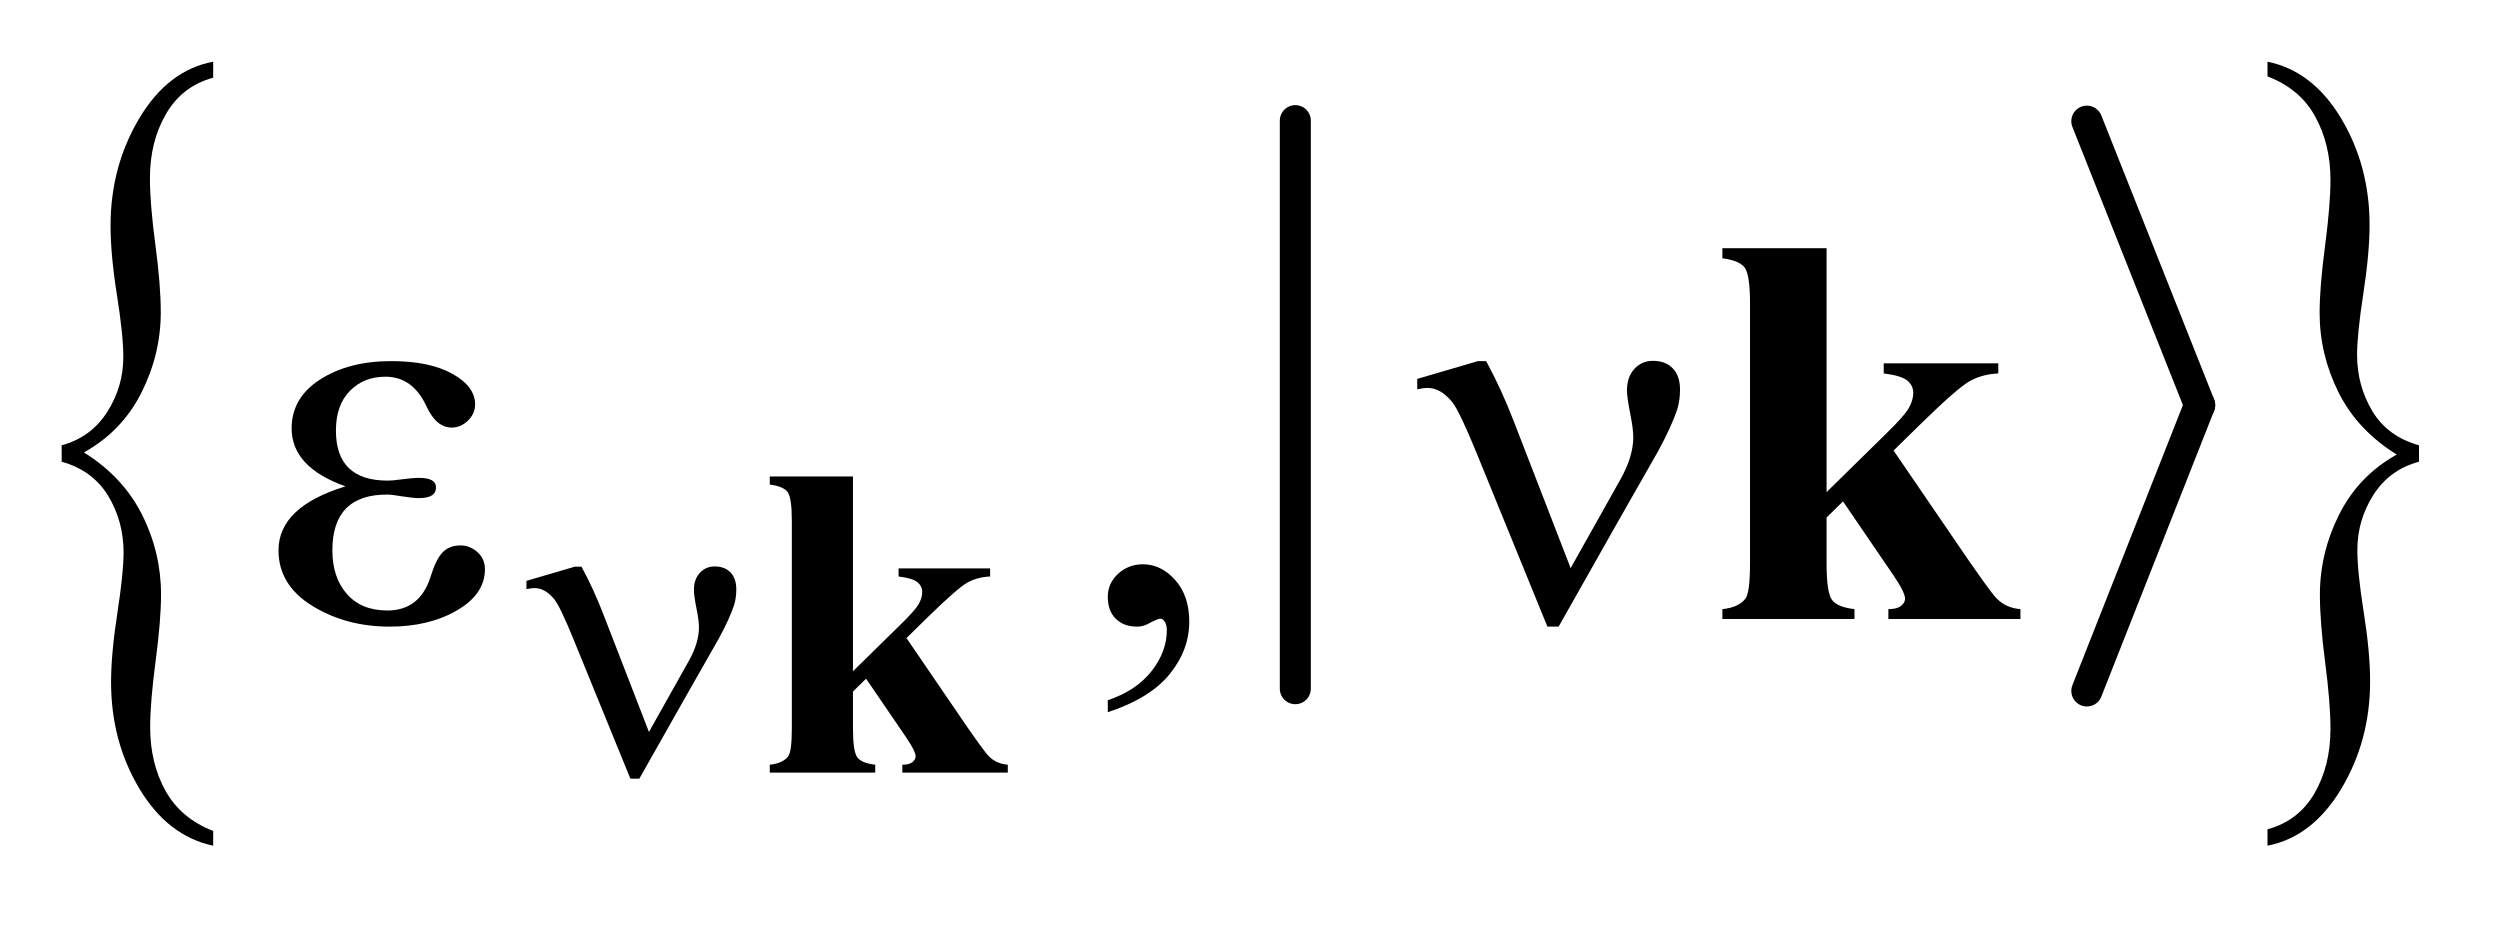 <?xml version="1.0" encoding="UTF-8"?>
<!DOCTYPE svg PUBLIC '-//W3C//DTD SVG 1.0//EN'
          'http://www.w3.org/TR/2001/REC-SVG-20010904/DTD/svg10.dtd'>
<svg stroke-dasharray="none" shape-rendering="auto" xmlns="http://www.w3.org/2000/svg" font-family="'Dialog'" text-rendering="auto" width="63" fill-opacity="1" color-interpolation="auto" color-rendering="auto" preserveAspectRatio="xMidYMid meet" font-size="12px" viewBox="0 0 63 24" fill="black" xmlns:xlink="http://www.w3.org/1999/xlink" stroke="black" image-rendering="auto" stroke-miterlimit="10" stroke-linecap="square" stroke-linejoin="miter" font-style="normal" stroke-width="1" height="24" stroke-dashoffset="0" font-weight="normal" stroke-opacity="1"
><!--Generated by the Batik Graphics2D SVG Generator--><defs id="genericDefs"
  /><g
  ><defs id="defs1"
    ><clipPath clipPathUnits="userSpaceOnUse" id="clipPath1"
      ><path d="M1.081 1.047 L41.027 1.047 L41.027 15.668 L1.081 15.668 L1.081 1.047 Z"
      /></clipPath
      ><clipPath clipPathUnits="userSpaceOnUse" id="clipPath2"
      ><path d="M34.52 33.457 L34.52 500.558 L1310.762 500.558 L1310.762 33.457 Z"
      /></clipPath
    ></defs
    ><g stroke-width="16" transform="scale(1.576,1.576) translate(-1.081,-1.047) matrix(0.031,0,0,0.031,0,0)" stroke-linejoin="round" stroke-linecap="round"
    ><line y2="389" fill="none" x1="703" clip-path="url(#clipPath2)" x2="703" y1="96"
    /></g
    ><g stroke-width="16" transform="matrix(0.049,0,0,0.049,-1.703,-1.65)" stroke-linejoin="round" stroke-linecap="round"
    ><line y2="242" fill="none" x1="1108" clip-path="url(#clipPath2)" x2="1166" y1="96"
    /></g
    ><g stroke-width="16" transform="matrix(0.049,0,0,0.049,-1.703,-1.65)" stroke-linejoin="round" stroke-linecap="round"
    ><line y2="389" fill="none" x1="1166" clip-path="url(#clipPath2)" x2="1108" y1="242"
    /></g
    ><g transform="matrix(0.049,0,0,0.049,-1.703,-1.65)"
    ><path d="M66.469 271.125 L66.469 262.688 Q81.547 258.578 89.859 245.594 Q98.172 232.609 98.172 217.25 Q98.172 206.016 94.891 185.352 Q91.609 164.688 91.609 149.766 Q91.609 119.266 106.406 94.5 Q121.203 69.734 144.391 65.406 L144.391 73.625 Q128.469 77.953 120.164 92.227 Q111.859 106.5 111.859 125.328 Q111.859 138.516 114.648 159.391 Q117.438 180.266 117.438 194.328 Q117.438 215.75 107.523 235.539 Q97.609 255.328 77.922 266.359 Q98.031 278.906 107.805 298.375 Q117.578 317.844 117.578 339.469 Q117.578 352.453 114.781 373.648 Q111.984 394.844 111.984 407.609 Q111.984 426.219 119.875 440.383 Q127.766 454.547 144.391 461.031 L144.391 468.609 Q121.062 463.641 106.469 439.305 Q91.875 414.969 91.875 384.469 Q91.875 369.969 95.094 349.094 Q98.312 328.219 98.312 317.844 Q98.312 301.828 90.422 288.742 Q82.531 275.656 66.469 271.125 Z" stroke="none" clip-path="url(#clipPath2)"
    /></g
    ><g transform="matrix(0.049,0,0,0.049,-1.703,-1.65)"
    ><path d="M1278.812 262.688 L1278.812 271.125 Q1263.594 275.234 1255.352 288.211 Q1247.109 301.188 1247.109 316.547 Q1247.109 327.797 1250.391 348.562 Q1253.672 369.328 1253.672 384.031 Q1253.672 414.531 1238.867 439.297 Q1224.062 464.062 1200.891 468.609 L1200.891 460.172 Q1216.812 455.844 1225.047 441.68 Q1233.281 427.516 1233.281 408.469 Q1233.281 395.281 1230.562 374.406 Q1227.844 353.531 1227.844 339.469 Q1227.844 318.062 1237.758 298.266 Q1247.672 278.469 1267.359 267.438 Q1247.109 254.891 1237.406 235.422 Q1227.703 215.953 1227.703 194.547 Q1227.703 181.344 1230.492 160.148 Q1233.281 138.953 1233.281 126.188 Q1233.281 107.812 1225.391 93.531 Q1217.5 79.25 1200.891 72.984 L1200.891 65.406 Q1224.203 70.172 1238.797 94.609 Q1253.391 119.047 1253.391 149.344 Q1253.391 163.828 1250.18 184.703 Q1246.969 205.578 1246.969 216.172 Q1246.969 231.969 1254.789 245.055 Q1262.609 258.141 1278.812 262.688 Z" stroke="none" clip-path="url(#clipPath2)"
    /></g
    ><g transform="matrix(0.049,0,0,0.049,-1.703,-1.65)"
    ><path d="M212.438 283.797 Q184.734 273.953 184.734 253.984 Q184.734 238.234 199.43 228.812 Q214.125 219.391 235.922 219.391 Q255.75 219.391 267.422 225.93 Q279.094 232.469 279.094 241.609 Q279.094 246.391 275.438 249.977 Q271.781 253.562 267 253.562 Q259.125 253.562 254.062 242.594 Q247.031 227.406 232.969 227.406 Q221.859 227.406 214.688 234.719 Q207.516 242.031 207.516 255.109 Q207.516 280.844 234.094 280.844 Q236.906 280.844 240.562 280.281 Q246.891 279.438 250.406 279.438 Q258.984 279.438 258.984 284.359 Q258.984 289.844 250.266 289.844 Q247.172 289.844 240.984 288.859 Q236.344 288.016 233.812 288.016 Q205.688 288.016 205.688 316.703 Q205.688 330.625 213.141 339.133 Q220.594 347.641 233.953 347.641 Q250.688 347.641 256.172 330.344 Q258.984 321.203 262.43 317.688 Q265.875 314.172 271.641 314.172 Q276.422 314.172 280.289 317.617 Q284.156 321.062 284.156 326.406 Q284.156 339.203 269.812 347.57 Q255.469 355.938 235.078 355.938 Q212.719 355.938 195.352 345.25 Q177.984 334.562 177.984 316.703 Q177.984 294.344 212.438 283.797 ZM604.469 399.953 L604.469 393.766 Q618.953 388.984 626.898 378.93 Q634.844 368.875 634.844 357.625 Q634.844 354.953 633.578 353.125 Q632.594 351.859 631.609 351.859 Q630.062 351.859 624.859 354.672 Q622.328 355.938 619.516 355.938 Q612.625 355.938 608.547 351.859 Q604.469 347.781 604.469 340.609 Q604.469 333.719 609.742 328.797 Q615.016 323.875 622.609 323.875 Q631.891 323.875 639.133 331.961 Q646.375 340.047 646.375 353.406 Q646.375 367.891 636.32 380.336 Q626.266 392.781 604.469 399.953 Z" stroke="none" clip-path="url(#clipPath2)"
    /></g
    ><g transform="matrix(0.049,0,0,0.049,-1.703,-1.65)"
    ><path d="M368.5 410.109 L389.047 373.5 Q394.219 364.172 394.219 356.422 Q394.219 352.953 393.094 347.328 Q391.625 340.031 391.625 337.109 Q391.625 331.609 394.656 328.297 Q397.688 324.984 402.297 324.984 Q407.469 324.984 410.445 328.07 Q413.422 331.156 413.422 336.781 Q413.422 341.156 412.297 344.859 Q410.047 351.719 404.328 362.266 L387.812 391.25 L363.547 434.141 L358.953 434.141 L329.859 362.828 Q322.906 345.766 319.875 341.938 Q315.156 336.109 309.641 336.109 Q308.078 336.109 305.5 336.656 L305.5 332.391 L330.422 325.094 L333.797 325.094 Q340.078 336.656 345.141 349.797 L368.5 410.109 Z" stroke="none" clip-path="url(#clipPath2)"
    /></g
    ><g transform="matrix(0.049,0,0,0.049,-1.703,-1.65)"
    ><path d="M842.516 325.844 L868.25 280 Q874.719 268.328 874.719 258.625 Q874.719 254.266 873.312 247.234 Q871.484 238.094 871.484 234.438 Q871.484 227.547 875.281 223.398 Q879.078 219.25 884.844 219.25 Q891.312 219.25 895.039 223.117 Q898.766 226.984 898.766 234.016 Q898.766 239.5 897.359 244.141 Q894.547 252.719 887.375 265.938 L866.703 302.219 L836.328 355.938 L830.562 355.938 L794.141 266.641 Q785.422 245.266 781.625 240.484 Q775.719 233.172 768.828 233.172 Q766.859 233.172 763.625 233.875 L763.625 228.531 L794.844 219.391 L799.062 219.391 Q806.938 233.875 813.266 250.328 L842.516 325.844 Z" stroke="none" clip-path="url(#clipPath2)"
    /></g
    ><g transform="matrix(0.049,0,0,0.049,-1.703,-1.65)"
    ><path d="M473.422 278.719 L473.422 378.891 L497.797 354.969 Q505.312 347.672 507.172 344.414 Q509.031 341.156 509.031 338.125 Q509.031 335.094 506.555 333.07 Q504.078 331.047 496.891 330.156 L496.891 326 L543.953 326 L543.953 330.156 Q537.219 330.484 532.164 333.352 Q527.109 336.219 512.391 350.594 L500.938 361.812 L525.641 397.984 Q540.578 420 543.391 422.688 Q547.203 426.5 553.047 426.953 L553.047 431 L498.812 431 L498.812 426.953 Q502.406 426.953 504.031 425.609 Q505.656 424.266 505.656 422.688 Q505.656 420.109 500.938 413.141 L480.156 382.703 L473.422 389.328 L473.422 408.203 Q473.422 420.219 475.672 423.195 Q477.922 426.172 484.875 426.953 L484.875 431 L430.641 431 L430.641 426.953 Q437.266 426.281 440.078 422.688 Q441.984 420.219 441.984 408.203 L441.984 301.516 Q441.984 289.609 439.789 286.688 Q437.594 283.766 430.641 282.875 L430.641 278.719 L473.422 278.719 Z" stroke="none" clip-path="url(#clipPath2)"
    /></g
    ><g transform="matrix(0.049,0,0,0.049,-1.703,-1.65)"
    ><path d="M974.141 161.312 L974.141 286.75 L1004.656 256.797 Q1014.078 247.656 1016.398 243.578 Q1018.719 239.5 1018.719 235.703 Q1018.719 231.906 1015.625 229.375 Q1012.531 226.844 1003.531 225.719 L1003.531 220.516 L1062.453 220.516 L1062.453 225.719 Q1054.016 226.141 1047.688 229.727 Q1041.359 233.312 1022.938 251.312 L1008.594 265.375 L1039.531 310.656 Q1058.234 338.219 1061.75 341.594 Q1066.531 346.375 1073.844 346.938 L1073.844 352 L1005.922 352 L1005.922 346.938 Q1010.422 346.938 1012.461 345.25 Q1014.5 343.562 1014.5 341.594 Q1014.5 338.359 1008.594 329.641 L982.578 291.531 L974.141 299.828 L974.141 323.453 Q974.141 338.5 976.953 342.227 Q979.766 345.953 988.484 346.938 L988.484 352 L920.562 352 L920.562 346.938 Q928.859 346.094 932.375 341.594 Q934.766 338.5 934.766 323.453 L934.766 189.859 Q934.766 174.953 932.023 171.297 Q929.281 167.641 920.562 166.516 L920.562 161.312 L974.141 161.312 Z" stroke="none" clip-path="url(#clipPath2)"
    /></g
  ></g
></svg
>
